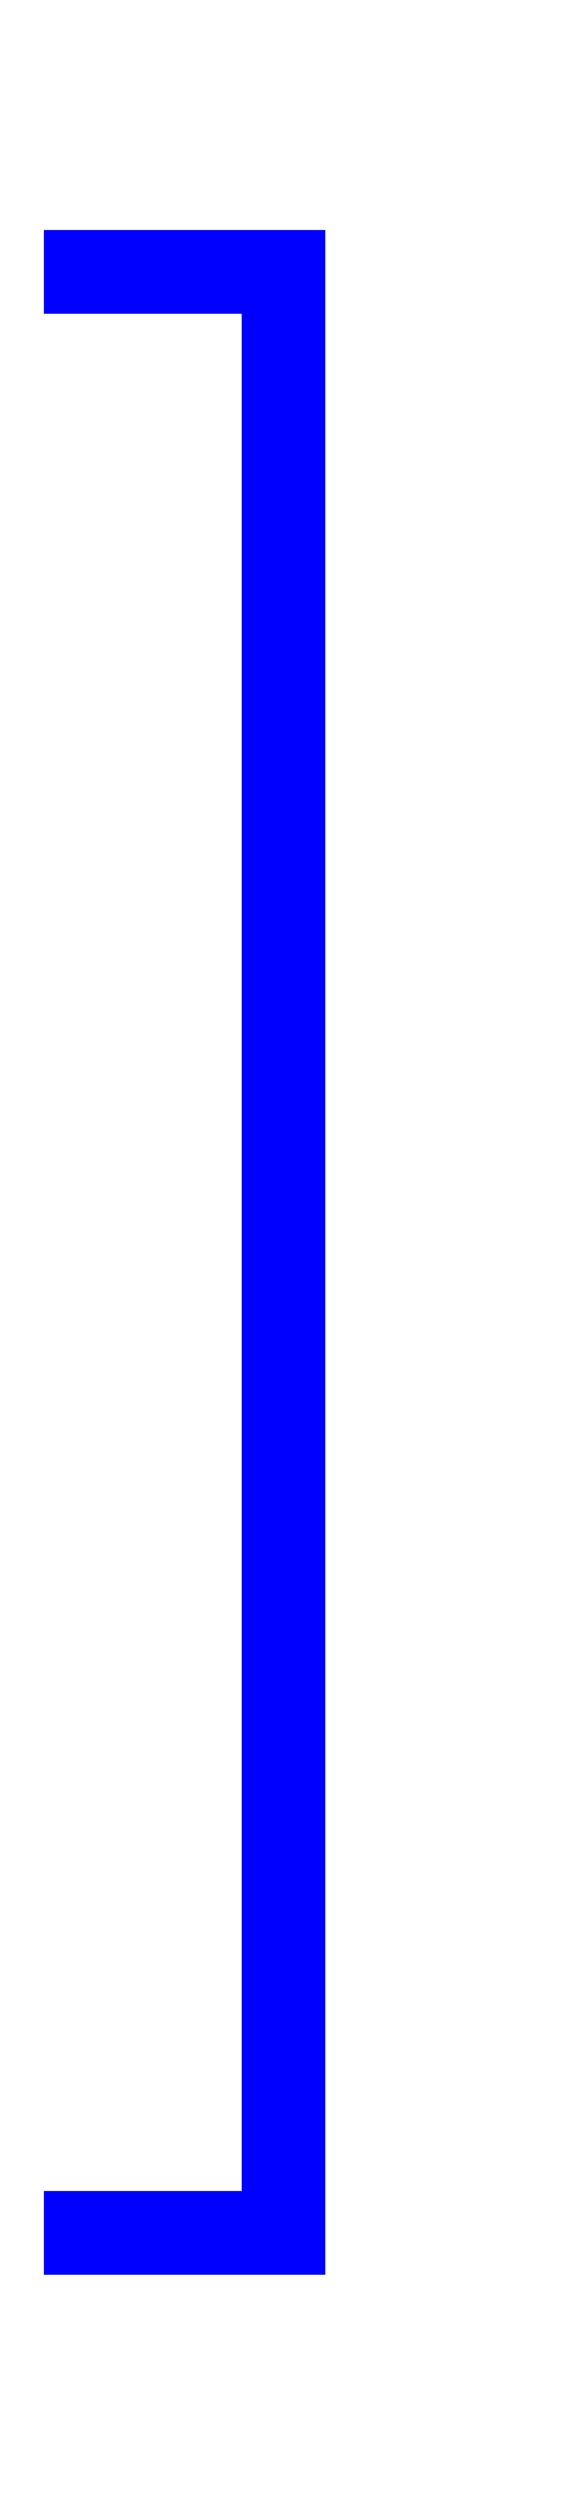 <svg xmlns:xlink="http://www.w3.org/1999/xlink" width=".647ex" height="2.843ex" style="vertical-align:-.838ex" viewBox="0 -863.1 278.5 1223.9" xmlns="http://www.w3.org/2000/svg" aria-labelledby="MathJax-SVG-1-Title"><defs aria-hidden="true"><path stroke-width="1" id="a" d="M22 710v40h137V-250H22v40h97v920H22Z"/></defs><use xlink:href="#a" transform="scale(1 -1)" fill="#00f" stroke="#00f" stroke-width="0" aria-hidden="true"/></svg>